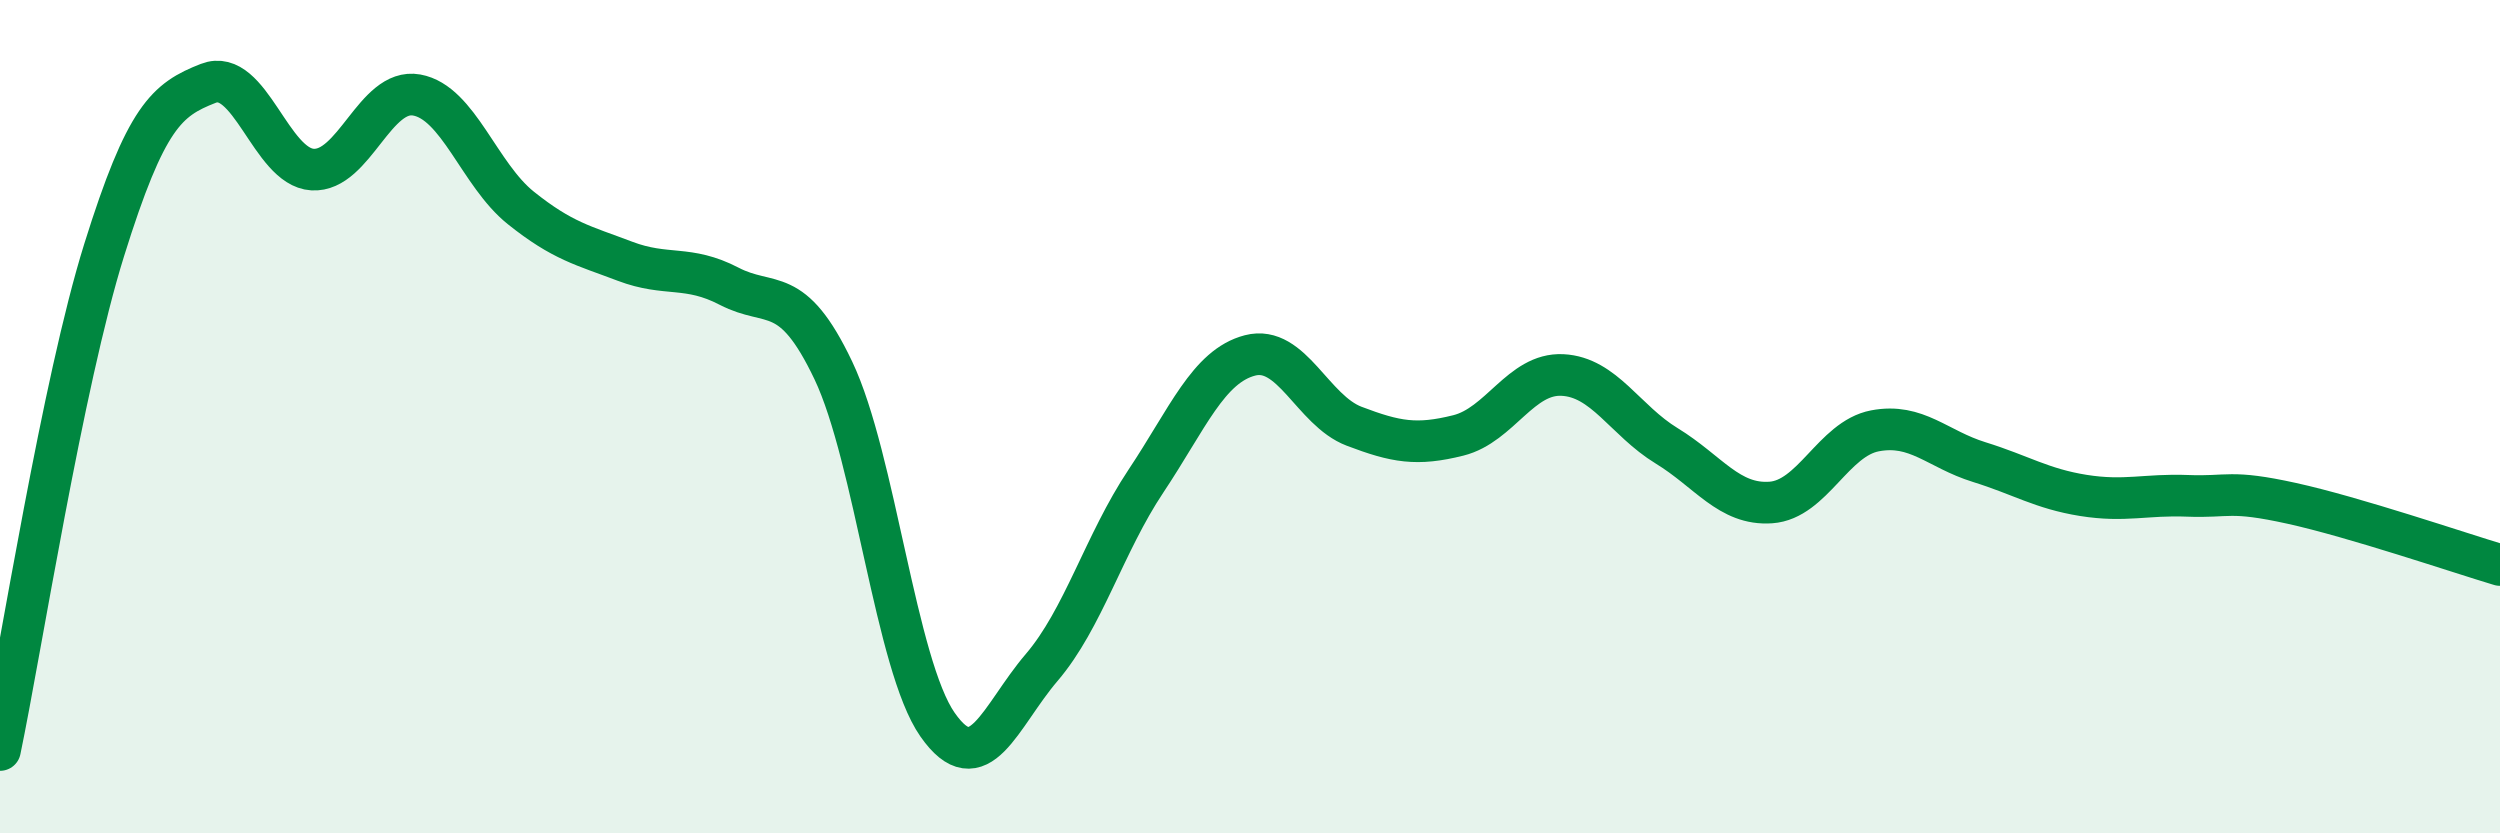 
    <svg width="60" height="20" viewBox="0 0 60 20" xmlns="http://www.w3.org/2000/svg">
      <path
        d="M 0,18 C 0.5,15.6 1.5,9.2 2.5,6 C 3.5,2.8 4,2.39 5,2 C 6,1.61 6.5,4.01 7.5,4.07 C 8.5,4.13 9,2.1 10,2.28 C 11,2.46 11.5,4.19 12.5,4.99 C 13.5,5.79 14,5.89 15,6.27 C 16,6.65 16.5,6.35 17.5,6.87 C 18.5,7.39 19,6.79 20,8.89 C 21,10.99 21.5,15.96 22.5,17.39 C 23.5,18.82 24,17.19 25,16.02 C 26,14.85 26.5,13.05 27.5,11.55 C 28.5,10.05 29,8.79 30,8.53 C 31,8.27 31.5,9.85 32.5,10.23 C 33.5,10.61 34,10.7 35,10.45 C 36,10.2 36.5,8.95 37.5,9 C 38.5,9.05 39,10.09 40,10.7 C 41,11.31 41.5,12.13 42.5,12.06 C 43.5,11.99 44,10.53 45,10.34 C 46,10.15 46.5,10.78 47.5,11.09 C 48.5,11.4 49,11.73 50,11.89 C 51,12.05 51.5,11.86 52.5,11.9 C 53.5,11.94 53.5,11.75 55,12.08 C 56.5,12.41 59,13.26 60,13.56L60 20L0 20Z"
        fill="#008740"
        opacity="0.1"
        stroke-linecap="round"
        stroke-linejoin="round"
      />
      <path
        d="M 0,18 C 0.5,15.6 1.5,9.2 2.5,6 C 3.5,2.8 4,2.39 5,2 C 6,1.61 6.5,4.01 7.5,4.07 C 8.5,4.13 9,2.1 10,2.28 C 11,2.46 11.5,4.19 12.5,4.99 C 13.5,5.79 14,5.89 15,6.27 C 16,6.65 16.5,6.35 17.5,6.87 C 18.5,7.39 19,6.79 20,8.89 C 21,10.99 21.5,15.96 22.5,17.39 C 23.5,18.82 24,17.19 25,16.02 C 26,14.85 26.5,13.05 27.5,11.55 C 28.5,10.05 29,8.79 30,8.53 C 31,8.27 31.5,9.85 32.5,10.23 C 33.5,10.61 34,10.7 35,10.45 C 36,10.2 36.5,8.95 37.5,9 C 38.5,9.05 39,10.09 40,10.7 C 41,11.31 41.5,12.13 42.5,12.06 C 43.5,11.99 44,10.53 45,10.34 C 46,10.15 46.5,10.78 47.5,11.09 C 48.5,11.4 49,11.73 50,11.89 C 51,12.05 51.5,11.86 52.5,11.9 C 53.5,11.94 53.5,11.75 55,12.08 C 56.5,12.41 59,13.26 60,13.56"
        stroke="#008740"
        stroke-width="1"
        fill="none"
        stroke-linecap="round"
        stroke-linejoin="round"
      />
    </svg>
  